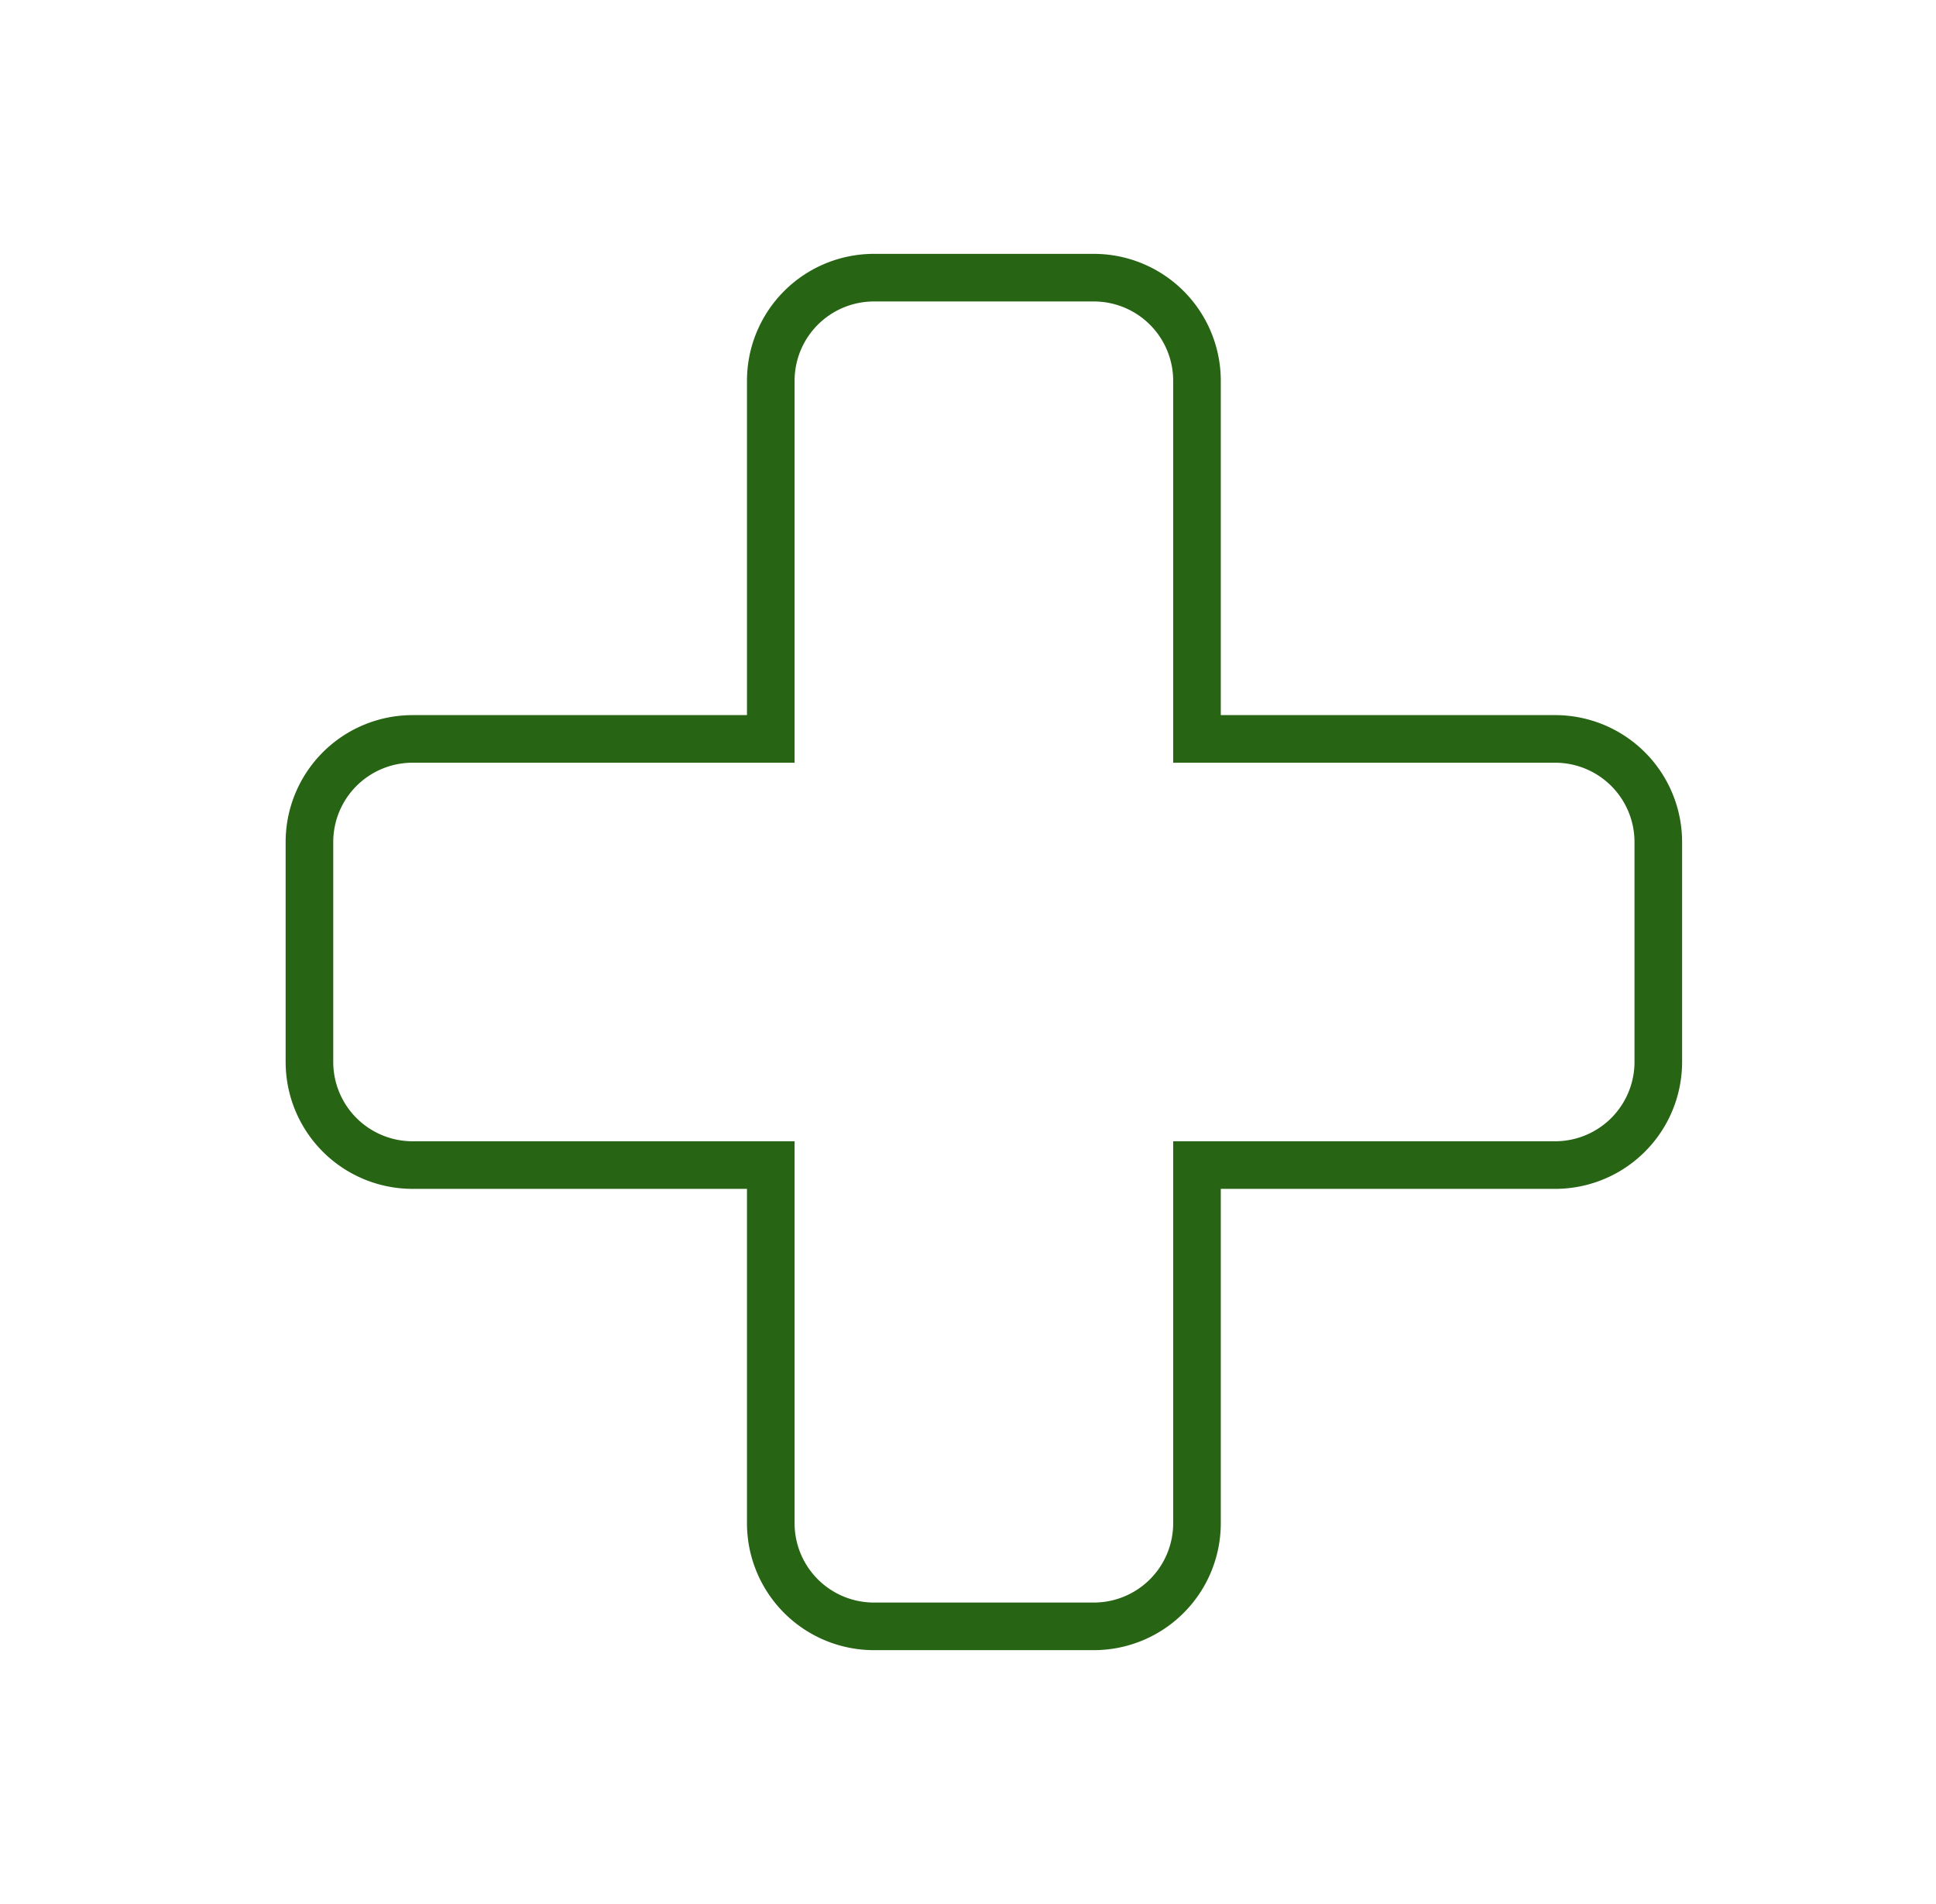 <svg xmlns="http://www.w3.org/2000/svg" xmlns:xlink="http://www.w3.org/1999/xlink" width="61" height="60" viewBox="0 0 61 60">
  <defs>
    <clipPath id="clip-path">
      <rect id="Rectangle_1183" data-name="Rectangle 1183" width="61" height="60" transform="translate(484 1340)" fill="#276414" stroke="#707070" stroke-width="1"/>
    </clipPath>
  </defs>
  <g id="_05_img_icon" data-name="05_img_icon" transform="translate(-484 -1340)" clip-path="url(#clip-path)">
    <path id="Union_14" data-name="Union 14" d="M1059.465,3213.5a2.5,2.5,0,0,0,2.5-2.5v-12.036H1074a2.5,2.5,0,0,0,2.5-2.5v-6.929a2.5,2.5,0,0,0-2.5-2.5h-12.035V3175a2.5,2.5,0,0,0-2.5-2.5h-6.929a2.5,2.5,0,0,0-2.5,2.5v12.035H1038a2.5,2.5,0,0,0-2.5,2.5v6.929a2.5,2.5,0,0,0,2.5,2.5h12.036V3211a2.5,2.5,0,0,0,2.5,2.5h6.929m0,1.5h-6.929a4,4,0,0,1-4-4v-10.536H1038a4,4,0,0,1-4-4v-6.929a4,4,0,0,1,4-4h10.536V3175a4,4,0,0,1,4-4h6.929a4,4,0,0,1,4,4v10.535H1074a4,4,0,0,1,4,4v6.929a4,4,0,0,1-4,4h-10.535V3211A4,4,0,0,1,1059.465,3215Z" transform="translate(-541 -1823)" fill="#276414"/>
  </g>
</svg>
